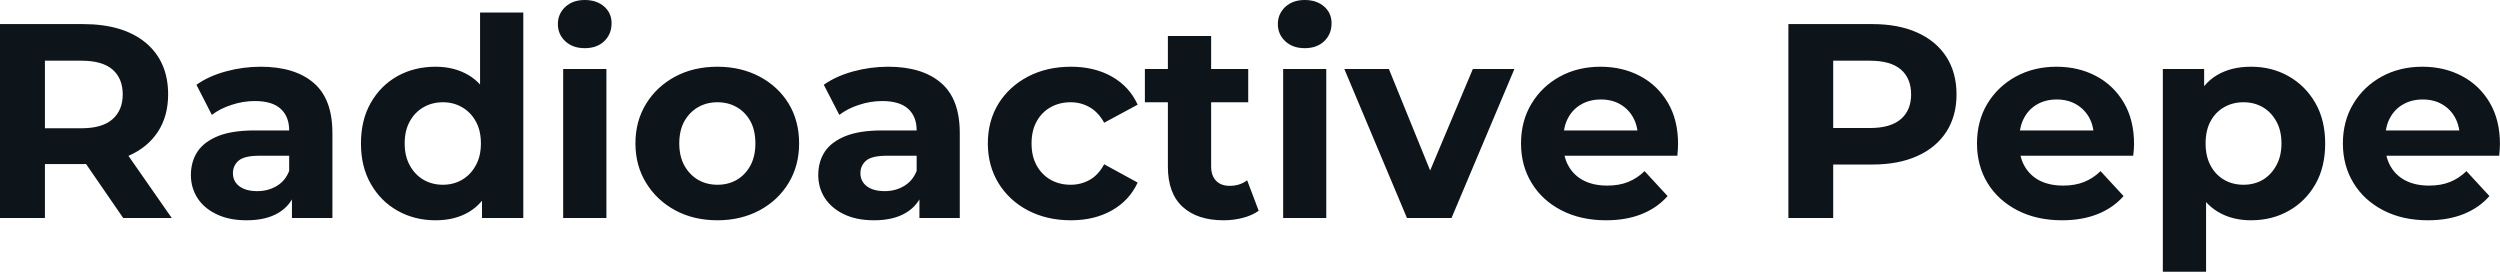 <svg fill="#0d141a" viewBox="0 0 207.575 22.563" height="100%" width="100%" xmlns="http://www.w3.org/2000/svg"><path preserveAspectRatio="none" d="M3.73 18.10L0 18.10L0 2.00L6.88 2.00Q10.23 2.00 12.10 3.55Q13.96 5.11 13.96 7.84L13.96 7.84Q13.96 9.64 13.11 10.94Q12.26 12.24 10.69 12.93Q9.13 13.62 6.97 13.62L6.97 13.62L2.07 13.62L3.73 11.98L3.73 18.10ZM14.26 18.10L10.23 18.10L6.21 12.26L10.19 12.26L14.26 18.10ZM3.73 3.27L3.73 12.40L2.07 10.65L6.76 10.65Q8.49 10.65 9.34 9.90Q10.19 9.15 10.19 7.84L10.19 7.84Q10.19 6.51 9.34 5.77Q8.49 5.04 6.76 5.04L6.76 5.04L2.07 5.04L3.73 3.27ZM27.60 18.10L24.24 18.10L24.24 15.69L24.01 15.16L24.01 10.83Q24.01 9.68 23.31 9.04Q22.61 8.39 21.16 8.39L21.16 8.39Q20.17 8.39 19.22 8.71Q18.26 9.02 17.59 9.54L17.59 9.54L16.31 7.04Q17.32 6.32 18.75 5.93Q20.17 5.54 21.64 5.54L21.64 5.54Q24.47 5.54 26.04 6.88Q27.60 8.21 27.60 11.04L27.60 11.04L27.60 18.10ZM20.47 18.29L20.47 18.29Q19.02 18.29 17.99 17.79Q16.95 17.30 16.40 16.45Q15.85 15.59 15.85 14.54L15.85 14.54Q15.85 13.43 16.39 12.60Q16.93 11.78 18.10 11.30Q19.27 10.83 21.16 10.83L21.16 10.83L24.45 10.83L24.45 12.93L21.55 12.93Q20.29 12.93 19.81 13.34Q19.34 13.75 19.34 14.38L19.34 14.38Q19.34 15.06 19.88 15.47Q20.42 15.87 21.37 15.87L21.37 15.87Q22.26 15.87 22.98 15.44Q23.69 15.02 24.01 14.19L24.01 14.19L24.56 15.85Q24.17 17.04 23.14 17.66Q22.10 18.29 20.47 18.29ZM36.16 18.29L36.16 18.29Q34.41 18.29 33.00 17.49Q31.60 16.70 30.79 15.27Q29.97 13.85 29.97 11.91L29.97 11.91Q29.97 9.96 30.79 8.53Q31.60 7.11 33.00 6.32Q34.41 5.54 36.16 5.54L36.16 5.54Q37.72 5.54 38.89 6.23Q40.07 6.92 40.71 8.33Q41.35 9.73 41.35 11.91L41.35 11.91Q41.35 14.08 40.73 15.49Q40.11 16.90 38.95 17.59Q37.79 18.29 36.16 18.29ZM36.78 15.34L36.78 15.34Q37.65 15.34 38.36 14.93Q39.08 14.51 39.50 13.74Q39.93 12.97 39.93 11.91L39.93 11.91Q39.93 10.83 39.50 10.07Q39.08 9.31 38.36 8.90Q37.65 8.49 36.78 8.49L36.78 8.49Q35.88 8.49 35.17 8.90Q34.45 9.31 34.03 10.07Q33.60 10.83 33.60 11.91L33.60 11.91Q33.60 12.97 34.03 13.74Q34.45 14.51 35.17 14.93Q35.88 15.34 36.78 15.34ZM43.45 18.10L40.02 18.10L40.02 15.57L40.09 11.89L39.86 8.23L39.86 1.04L43.45 1.04L43.45 18.10ZM50.35 18.10L46.76 18.10L46.76 5.73L50.35 5.73L50.35 18.10ZM48.55 4.00L48.55 4.00Q47.56 4.00 46.94 3.43Q46.32 2.85 46.32 2.00L46.32 2.00Q46.32 1.15 46.94 0.57Q47.56 0 48.55 0L48.55 0Q49.54 0 50.16 0.54Q50.78 1.08 50.78 1.93L50.78 1.93Q50.78 2.83 50.17 3.42Q49.56 4.00 48.55 4.00ZM59.57 18.29L59.57 18.29Q57.59 18.29 56.06 17.46Q54.53 16.63 53.65 15.19Q52.76 13.75 52.76 11.91L52.76 11.91Q52.76 10.05 53.65 8.61Q54.53 7.18 56.06 6.36Q57.59 5.54 59.57 5.54L59.57 5.54Q61.52 5.54 63.07 6.36Q64.61 7.18 65.48 8.60Q66.35 10.03 66.35 11.91L66.35 11.91Q66.35 13.75 65.48 15.19Q64.61 16.63 63.07 17.46Q61.52 18.29 59.57 18.29ZM59.57 15.34L59.57 15.34Q60.47 15.34 61.18 14.93Q61.89 14.51 62.31 13.74Q62.72 12.97 62.72 11.91L62.72 11.91Q62.72 10.83 62.31 10.07Q61.89 9.31 61.18 8.90Q60.47 8.49 59.57 8.49L59.57 8.49Q58.67 8.49 57.96 8.90Q57.25 9.31 56.82 10.07Q56.40 10.83 56.40 11.91L56.40 11.91Q56.40 12.97 56.82 13.74Q57.25 14.51 57.96 14.93Q58.67 15.34 59.57 15.34ZM79.69 18.10L76.34 18.10L76.34 15.69L76.11 15.16L76.11 10.83Q76.11 9.68 75.41 9.04Q74.70 8.39 73.25 8.39L73.25 8.39Q72.27 8.39 71.31 8.71Q70.36 9.02 69.69 9.54L69.69 9.54L68.40 7.04Q69.41 6.32 70.84 5.93Q72.27 5.54 73.74 5.54L73.74 5.54Q76.57 5.54 78.13 6.88Q79.69 8.21 79.69 11.04L79.69 11.04L79.69 18.10ZM72.56 18.29L72.56 18.29Q71.12 18.29 70.08 17.79Q69.05 17.30 68.49 16.45Q67.94 15.59 67.94 14.54L67.94 14.54Q67.94 13.43 68.48 12.60Q69.02 11.78 70.20 11.30Q71.37 10.83 73.25 10.83L73.25 10.83L76.54 10.83L76.54 12.93L73.65 12.93Q72.38 12.93 71.91 13.34Q71.44 13.75 71.44 14.38L71.44 14.38Q71.44 15.06 71.98 15.47Q72.52 15.87 73.46 15.87L73.46 15.87Q74.36 15.87 75.07 15.44Q75.78 15.02 76.11 14.19L76.11 14.19L76.66 15.85Q76.27 17.04 75.23 17.66Q74.20 18.29 72.56 18.29ZM88.92 18.29L88.92 18.29Q86.92 18.29 85.35 17.47Q83.79 16.65 82.90 15.20Q82.02 13.75 82.02 11.91L82.02 11.91Q82.02 10.05 82.90 8.61Q83.79 7.18 85.35 6.36Q86.92 5.54 88.92 5.54L88.92 5.54Q90.87 5.54 92.32 6.36Q93.77 7.18 94.46 8.69L94.46 8.69L91.68 10.19Q91.19 9.31 90.47 8.90Q89.75 8.49 88.89 8.49L88.89 8.49Q87.97 8.49 87.24 8.90Q86.50 9.31 86.08 10.07Q85.65 10.83 85.65 11.91L85.65 11.91Q85.65 12.99 86.08 13.75Q86.50 14.51 87.24 14.93Q87.97 15.34 88.89 15.34L88.89 15.34Q89.75 15.34 90.47 14.94Q91.19 14.54 91.68 13.64L91.68 13.64L94.46 15.16Q93.77 16.65 92.32 17.47Q90.87 18.29 88.92 18.29ZM101.59 18.29L101.59 18.29Q99.41 18.29 98.19 17.17Q96.97 16.05 96.97 13.85L96.97 13.85L96.97 2.99L100.56 2.99L100.56 13.80Q100.56 14.58 100.97 15.01Q101.38 15.43 102.10 15.43L102.10 15.43Q102.95 15.43 103.55 14.97L103.55 14.97L104.51 17.50Q103.96 17.89 103.19 18.09Q102.42 18.29 101.59 18.29ZM103.64 8.49L95.06 8.49L95.06 5.73L103.64 5.73L103.64 8.49ZM110.12 18.10L106.54 18.10L106.54 5.73L110.12 5.73L110.12 18.10ZM108.33 4.00L108.33 4.00Q107.34 4.00 106.72 3.43Q106.10 2.85 106.10 2.00L106.10 2.00Q106.10 1.15 106.72 0.57Q107.34 0 108.33 0L108.33 0Q109.32 0 109.94 0.54Q110.56 1.08 110.56 1.93L110.56 1.93Q110.56 2.83 109.95 3.42Q109.34 4.00 108.33 4.00ZM120.52 18.10L116.82 18.10L111.62 5.73L115.32 5.73L119.65 16.38L117.81 16.38L122.29 5.73L125.74 5.73L120.52 18.10ZM133.35 18.29L133.35 18.29Q131.24 18.29 129.64 17.46Q128.04 16.63 127.17 15.19Q126.29 13.75 126.29 11.91L126.29 11.91Q126.29 10.05 127.16 8.61Q128.02 7.18 129.51 6.36Q131.01 5.54 132.89 5.54L132.89 5.54Q134.71 5.54 136.17 6.31Q137.63 7.08 138.48 8.52Q139.33 9.96 139.33 11.96L139.33 11.96Q139.33 12.17 139.31 12.43Q139.29 12.70 139.27 12.93L139.27 12.93L129.21 12.93L129.21 10.83L137.38 10.83L136.00 11.45Q136.00 10.49 135.61 9.77Q135.22 9.06 134.53 8.66Q133.84 8.26 132.92 8.26L132.92 8.26Q132.00 8.26 131.30 8.66Q130.59 9.06 130.20 9.79Q129.81 10.51 129.81 11.50L129.81 11.50L129.81 12.05Q129.81 13.06 130.26 13.83Q130.71 14.60 131.53 15.01Q132.34 15.41 133.45 15.41L133.45 15.41Q134.44 15.41 135.18 15.11Q135.93 14.81 136.55 14.21L136.55 14.21L138.46 16.28Q137.61 17.25 136.32 17.77Q135.03 18.29 133.35 18.29ZM152.21 18.10L148.49 18.10L148.49 2.00L155.46 2.00Q157.62 2.00 159.18 2.70Q160.75 3.40 161.60 4.71Q162.45 6.03 162.45 7.84L162.45 7.84Q162.45 9.64 161.60 10.95Q160.75 12.26 159.18 12.96Q157.62 13.66 155.46 13.66L155.46 13.66L150.56 13.66L152.21 11.98L152.21 18.10ZM152.21 3.27L152.21 12.40L150.56 10.63L155.25 10.63Q156.97 10.63 157.83 9.89Q158.68 9.15 158.68 7.84L158.68 7.84Q158.68 6.51 157.83 5.77Q156.97 5.04 155.25 5.04L155.25 5.04L150.56 5.04L152.21 3.27ZM171.21 18.29L171.21 18.29Q169.10 18.29 167.50 17.46Q165.90 16.63 165.02 15.19Q164.15 13.75 164.15 11.91L164.15 11.91Q164.15 10.05 165.01 8.61Q165.88 7.18 167.37 6.36Q168.87 5.54 170.75 5.54L170.75 5.54Q172.57 5.54 174.03 6.31Q175.49 7.08 176.34 8.52Q177.19 9.96 177.19 11.96L177.19 11.96Q177.19 12.17 177.17 12.43Q177.15 12.70 177.12 12.93L177.12 12.93L167.07 12.93L167.07 10.83L175.24 10.83L173.86 11.45Q173.86 10.49 173.47 9.77Q173.07 9.06 172.38 8.66Q171.69 8.26 170.77 8.26L170.77 8.26Q169.85 8.26 169.15 8.66Q168.45 9.06 168.06 9.79Q167.67 10.51 167.67 11.50L167.67 11.50L167.67 12.05Q167.67 13.06 168.12 13.83Q168.57 14.60 169.38 15.01Q170.20 15.41 171.30 15.41L171.30 15.41Q172.29 15.41 173.04 15.11Q173.79 14.81 174.41 14.21L174.41 14.21L176.32 16.28Q175.47 17.25 174.18 17.77Q172.89 18.29 171.21 18.29ZM186.90 18.29L186.90 18.29Q185.33 18.29 184.16 17.59Q182.99 16.90 182.33 15.49Q181.68 14.08 181.68 11.91L181.68 11.91Q181.68 9.73 182.30 8.33Q182.92 6.92 184.09 6.23Q185.26 5.54 186.90 5.54L186.90 5.54Q188.65 5.54 190.04 6.34Q191.43 7.13 192.25 8.56Q193.06 9.98 193.06 11.91L193.06 11.91Q193.06 13.87 192.25 15.29Q191.43 16.72 190.04 17.50Q188.65 18.29 186.90 18.29ZM183.17 22.56L179.58 22.56L179.58 5.73L183.01 5.73L183.01 8.26L182.94 11.94L183.17 15.59L183.17 22.56ZM186.28 15.34L186.28 15.34Q187.17 15.34 187.88 14.93Q188.58 14.51 189.00 13.74Q189.43 12.97 189.43 11.91L189.43 11.91Q189.43 10.83 189.00 10.07Q188.58 9.31 187.88 8.90Q187.17 8.49 186.28 8.49L186.28 8.49Q185.38 8.49 184.67 8.90Q183.95 9.31 183.54 10.07Q183.13 10.83 183.13 11.91L183.13 11.91Q183.13 12.97 183.54 13.74Q183.95 14.51 184.67 14.93Q185.38 15.34 186.28 15.34ZM201.59 18.29L201.59 18.29Q199.48 18.29 197.88 17.46Q196.28 16.63 195.41 15.19Q194.53 13.75 194.53 11.91L194.53 11.91Q194.53 10.05 195.40 8.61Q196.26 7.18 197.75 6.36Q199.25 5.54 201.13 5.54L201.13 5.54Q202.95 5.54 204.41 6.31Q205.87 7.08 206.72 8.52Q207.57 9.96 207.57 11.96L207.57 11.96Q207.57 12.17 207.55 12.43Q207.53 12.70 207.51 12.93L207.51 12.93L197.45 12.93L197.45 10.83L205.62 10.83L204.24 11.45Q204.24 10.49 203.85 9.77Q203.46 9.06 202.77 8.66Q202.08 8.26 201.16 8.26L201.16 8.26Q200.24 8.26 199.54 8.66Q198.83 9.06 198.44 9.79Q198.05 10.51 198.05 11.50L198.05 11.50L198.05 12.05Q198.05 13.06 198.50 13.83Q198.95 14.60 199.77 15.01Q200.58 15.41 201.69 15.41L201.69 15.41Q202.68 15.41 203.42 15.11Q204.17 14.81 204.79 14.21L204.79 14.21L206.70 16.28Q205.85 17.25 204.56 17.77Q203.27 18.29 201.59 18.29Z"></path></svg>